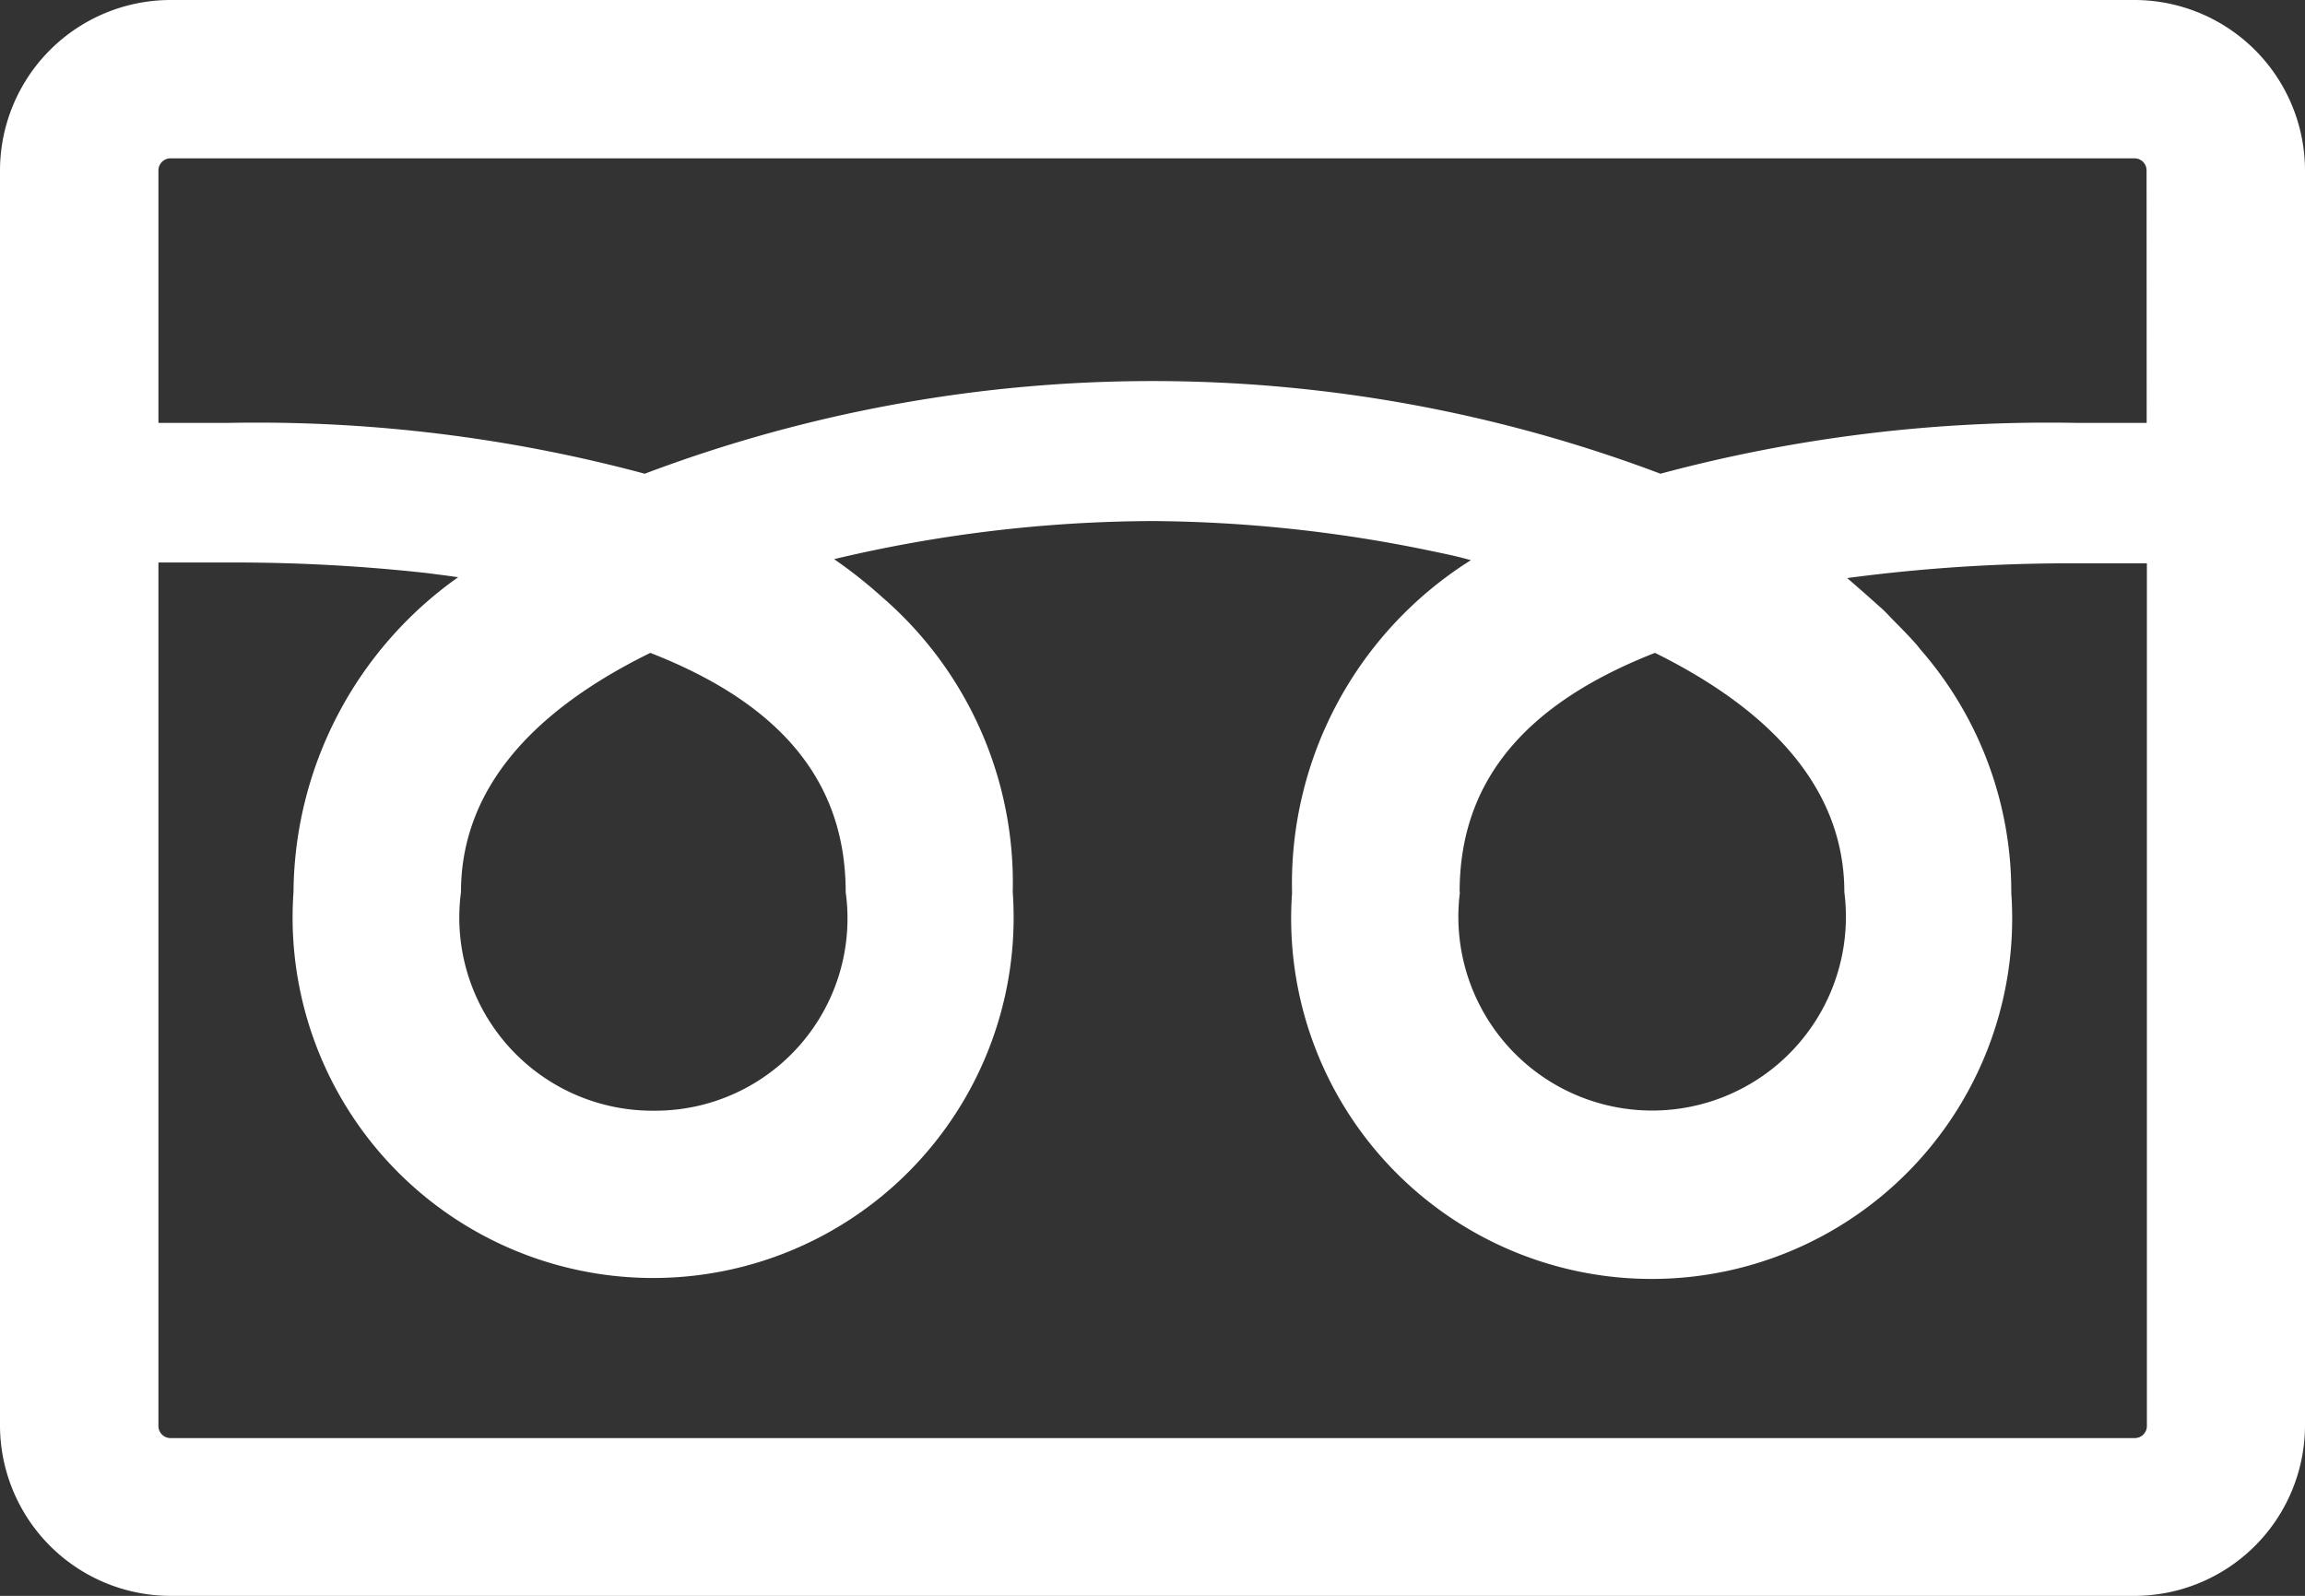 <svg xmlns="http://www.w3.org/2000/svg" width="21.911" height="15.17" viewBox="0 0 21.911 15.17">
  <rect x="0" y="0" width="21.911" height="15.17" fill="#333333" stroke="none"/>
  <g id="グループ_85" data-name="グループ 85" transform="translate(0 0)">
    <g id="フリーダイヤルの無料アイコン素材_3" data-name="フリーダイヤルの無料アイコン素材 3" transform="translate(0 0)">
      <path id="パス_70" data-name="パス 70" d="M20.29,78.758H1.621A1.623,1.623,0,0,0,0,80.379V92.307a1.623,1.623,0,0,0,1.621,1.621H20.29a1.623,1.623,0,0,0,1.621-1.621V80.379A1.623,1.623,0,0,0,20.29,78.758Zm-6.415,8.48c0-1.043.608-1.785,1.857-2.274,1.191.589,1.8,1.356,1.8,2.274a1.842,1.842,0,1,1-3.654,0ZM6.218,89.316a1.836,1.836,0,0,1-1.836-2.078c0-.918.6-1.685,1.8-2.274,1.25.488,1.857,1.231,1.857,2.274A1.828,1.828,0,0,1,6.218,89.316ZM1.506,84.105h.663a16.64,16.64,0,0,1,1.886.1c.1.013.2.025.3.04A3.7,3.7,0,0,0,2.79,87.238a3.427,3.427,0,1,0,6.837,0,3.588,3.588,0,0,0-1.237-2.8,4.514,4.514,0,0,0-.461-.365,13.259,13.259,0,0,1,3.025-.362,13.358,13.358,0,0,1,2.592.272c.146.031.294.059.436.1a3.632,3.632,0,0,0-1.7,3.164,3.427,3.427,0,1,0,6.837,0,3.5,3.5,0,0,0-.866-2.318l-.029-.037c-.067-.077-.14-.151-.213-.225-.04-.04-.077-.082-.119-.121l-.033-.029c-.1-.09-.2-.178-.3-.264a16,16,0,0,1,2.186-.14h.663v8.2a.115.115,0,0,1-.115.115H1.621a.115.115,0,0,1-.115-.115Zm18.9-1.335v.008h-.663a14.225,14.225,0,0,0-3.959.483,13.67,13.67,0,0,0-9.655,0,14.225,14.225,0,0,0-3.959-.483H1.506v-2.4a.115.115,0,0,1,.115-.115H20.29a.115.115,0,0,1,.115.115Z" transform="translate(0 -78.758)" fill="#fff"/>
    </g>
  </g>
</svg>

